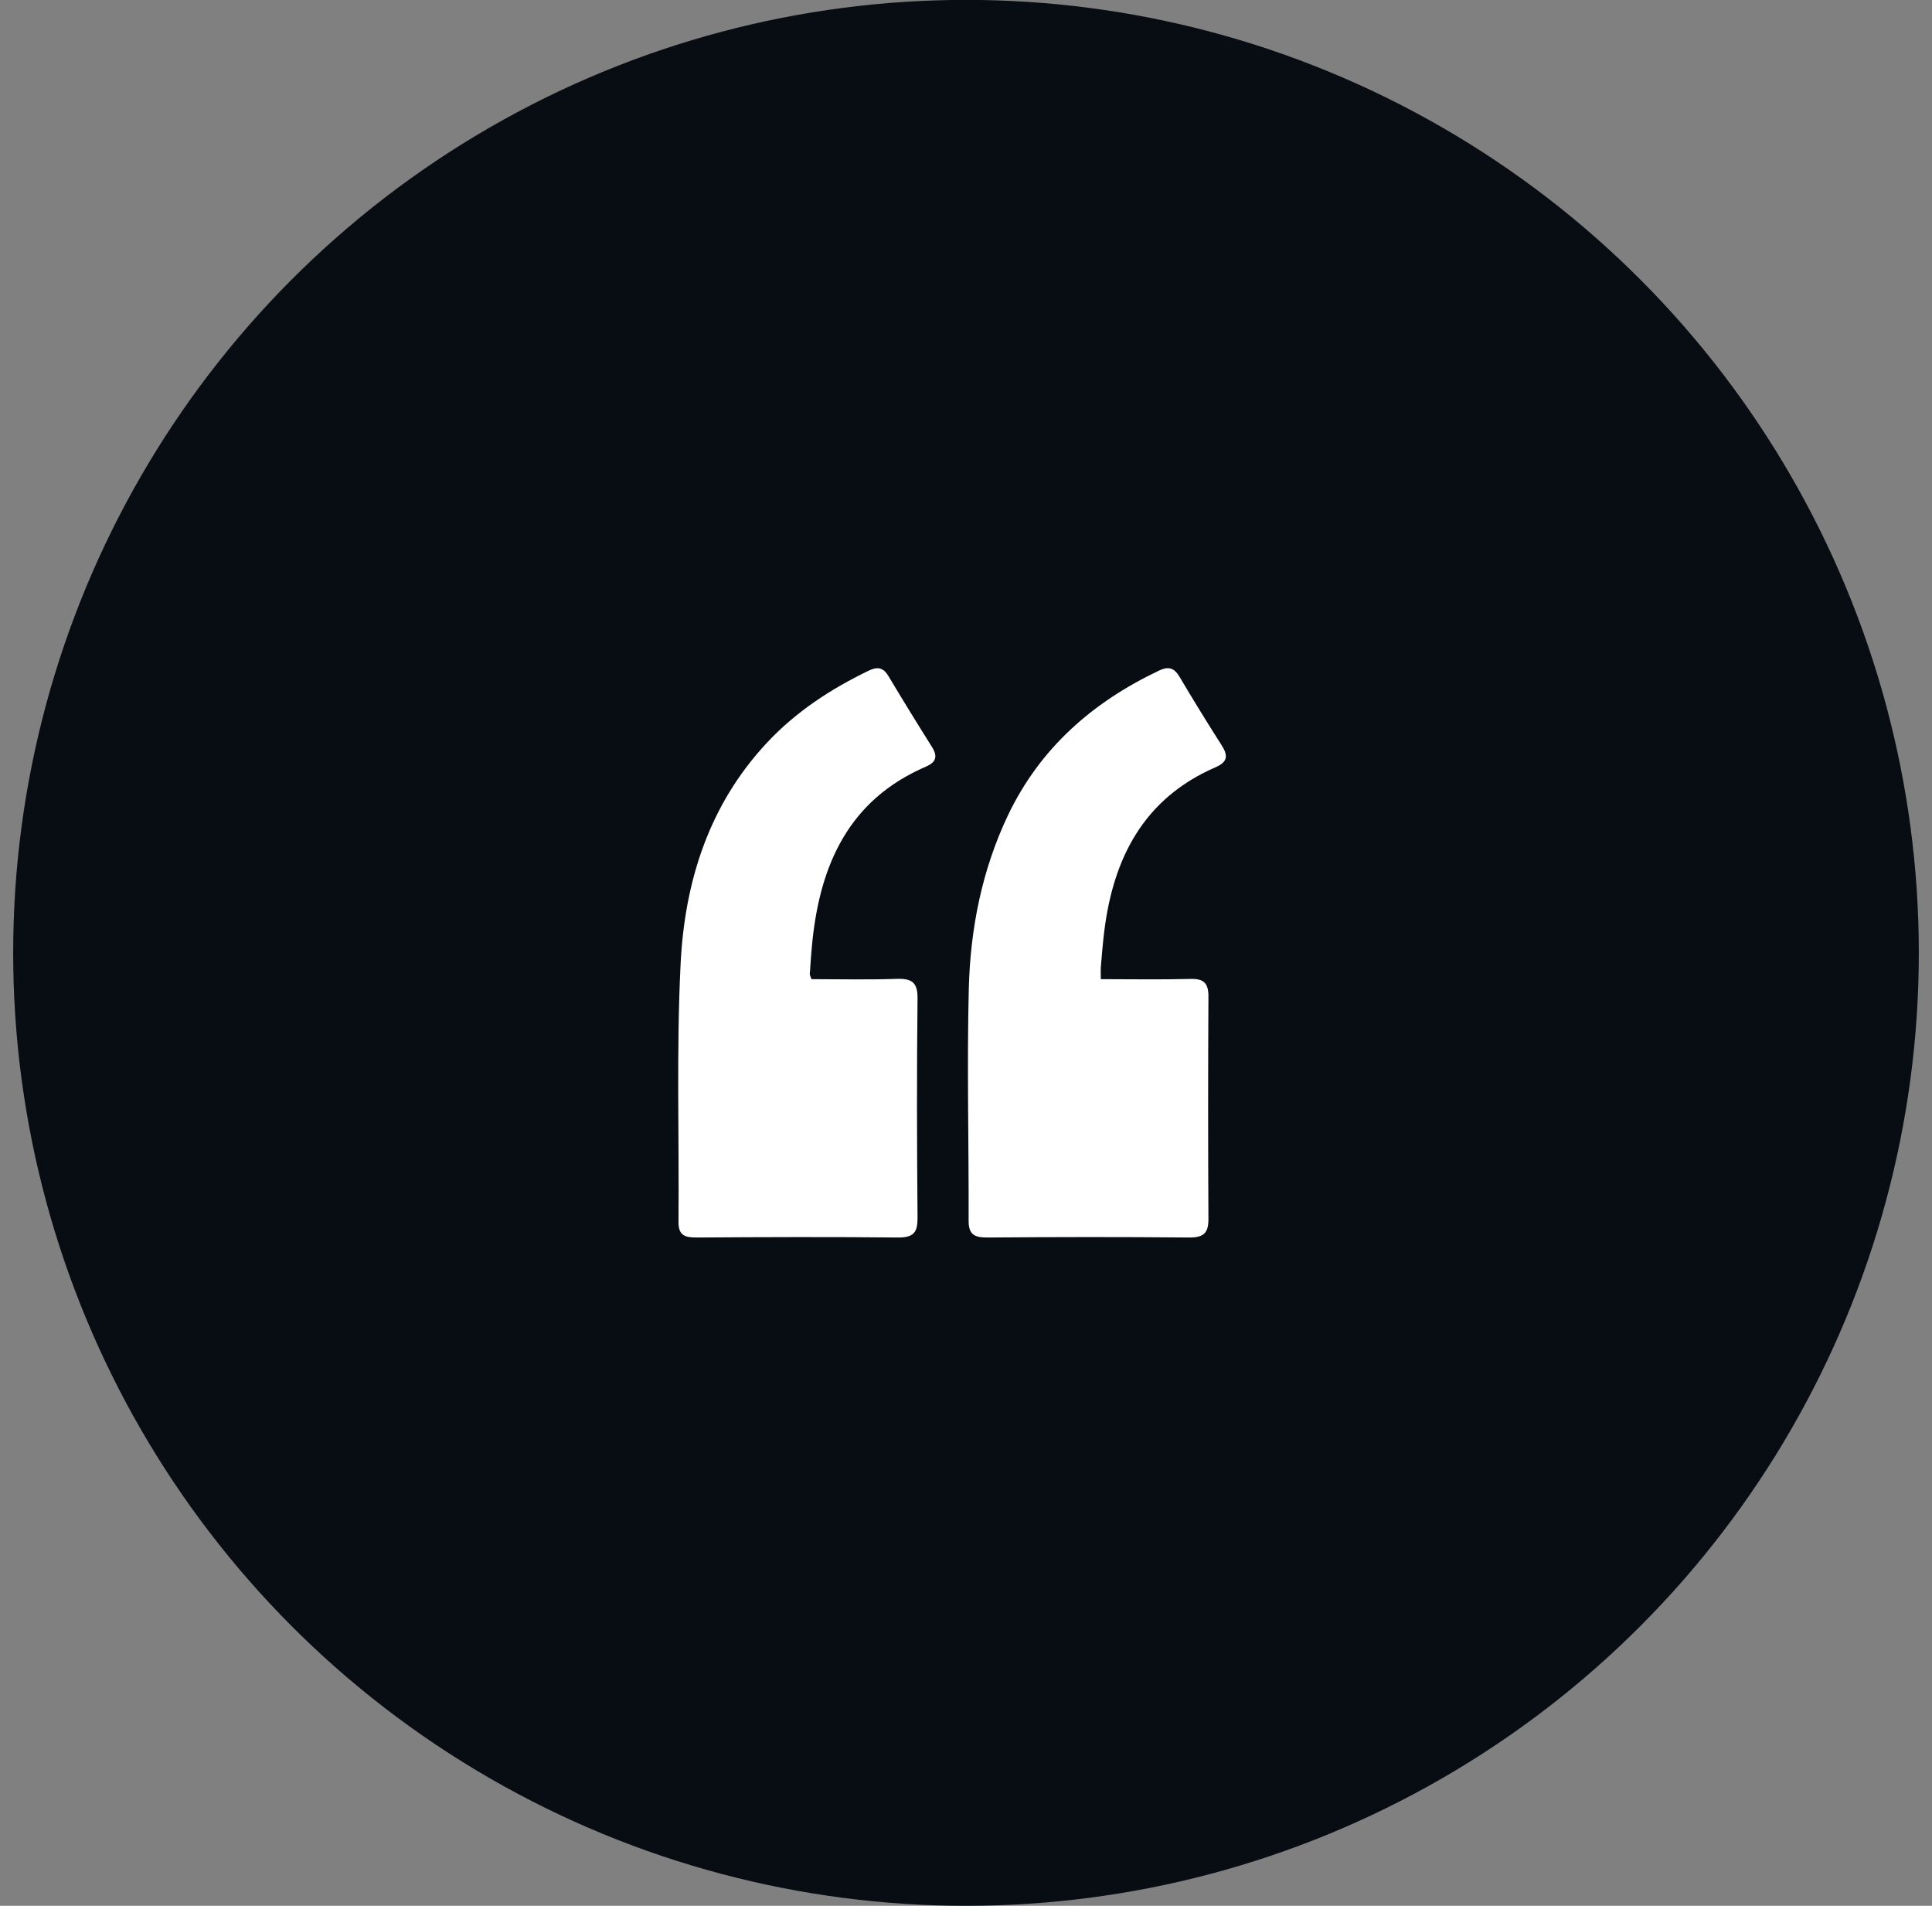<svg width="73" height="72" viewBox="0 0 73 72" fill="none" xmlns="http://www.w3.org/2000/svg">
<rect x="0" y="0" width="73" height="72" fill="#808080" stroke="none"/>
<circle cx="36.5" cy="35.998" r="36.002" fill="#080D13"/>
<path d="M41.594 36.992C42.773 36.992 43.883 37.013 44.988 36.983C45.497 36.969 45.663 37.156 45.66 37.653C45.645 40.453 45.645 43.255 45.66 46.056C45.663 46.594 45.467 46.752 44.943 46.752C42.4 46.728 39.856 46.732 37.309 46.752C36.844 46.752 36.597 46.659 36.599 46.121C36.609 43.193 36.533 40.262 36.606 37.335C36.666 35.076 37.103 32.872 38.081 30.81C39.295 28.263 41.281 26.527 43.794 25.334C44.164 25.159 44.373 25.238 44.575 25.58C45.087 26.445 45.614 27.301 46.154 28.147C46.402 28.533 46.403 28.78 45.929 28.986C43.226 30.159 42.068 32.401 41.724 35.184C41.669 35.629 41.634 36.077 41.595 36.524C41.585 36.65 41.594 36.777 41.594 36.992Z" fill="white"/>
<path d="M30.663 36.992C31.72 36.992 32.805 37.018 33.881 36.981C34.449 36.963 34.677 37.109 34.669 37.726C34.638 40.484 34.645 43.243 34.669 46.001C34.675 46.547 34.528 46.752 33.95 46.752C31.406 46.726 28.863 46.735 26.32 46.752C25.895 46.752 25.633 46.687 25.637 46.167C25.664 42.92 25.556 39.666 25.716 36.425C25.869 33.315 26.78 30.412 28.981 28.058C30.078 26.885 31.393 26.027 32.83 25.334C33.16 25.176 33.378 25.22 33.571 25.544C34.107 26.44 34.654 27.331 35.212 28.216C35.436 28.573 35.378 28.793 34.984 28.963C32.083 30.214 30.994 32.644 30.693 35.587C30.652 35.989 30.626 36.395 30.598 36.8C30.595 36.84 30.623 36.879 30.663 36.992Z" fill="white"/>
</svg>
